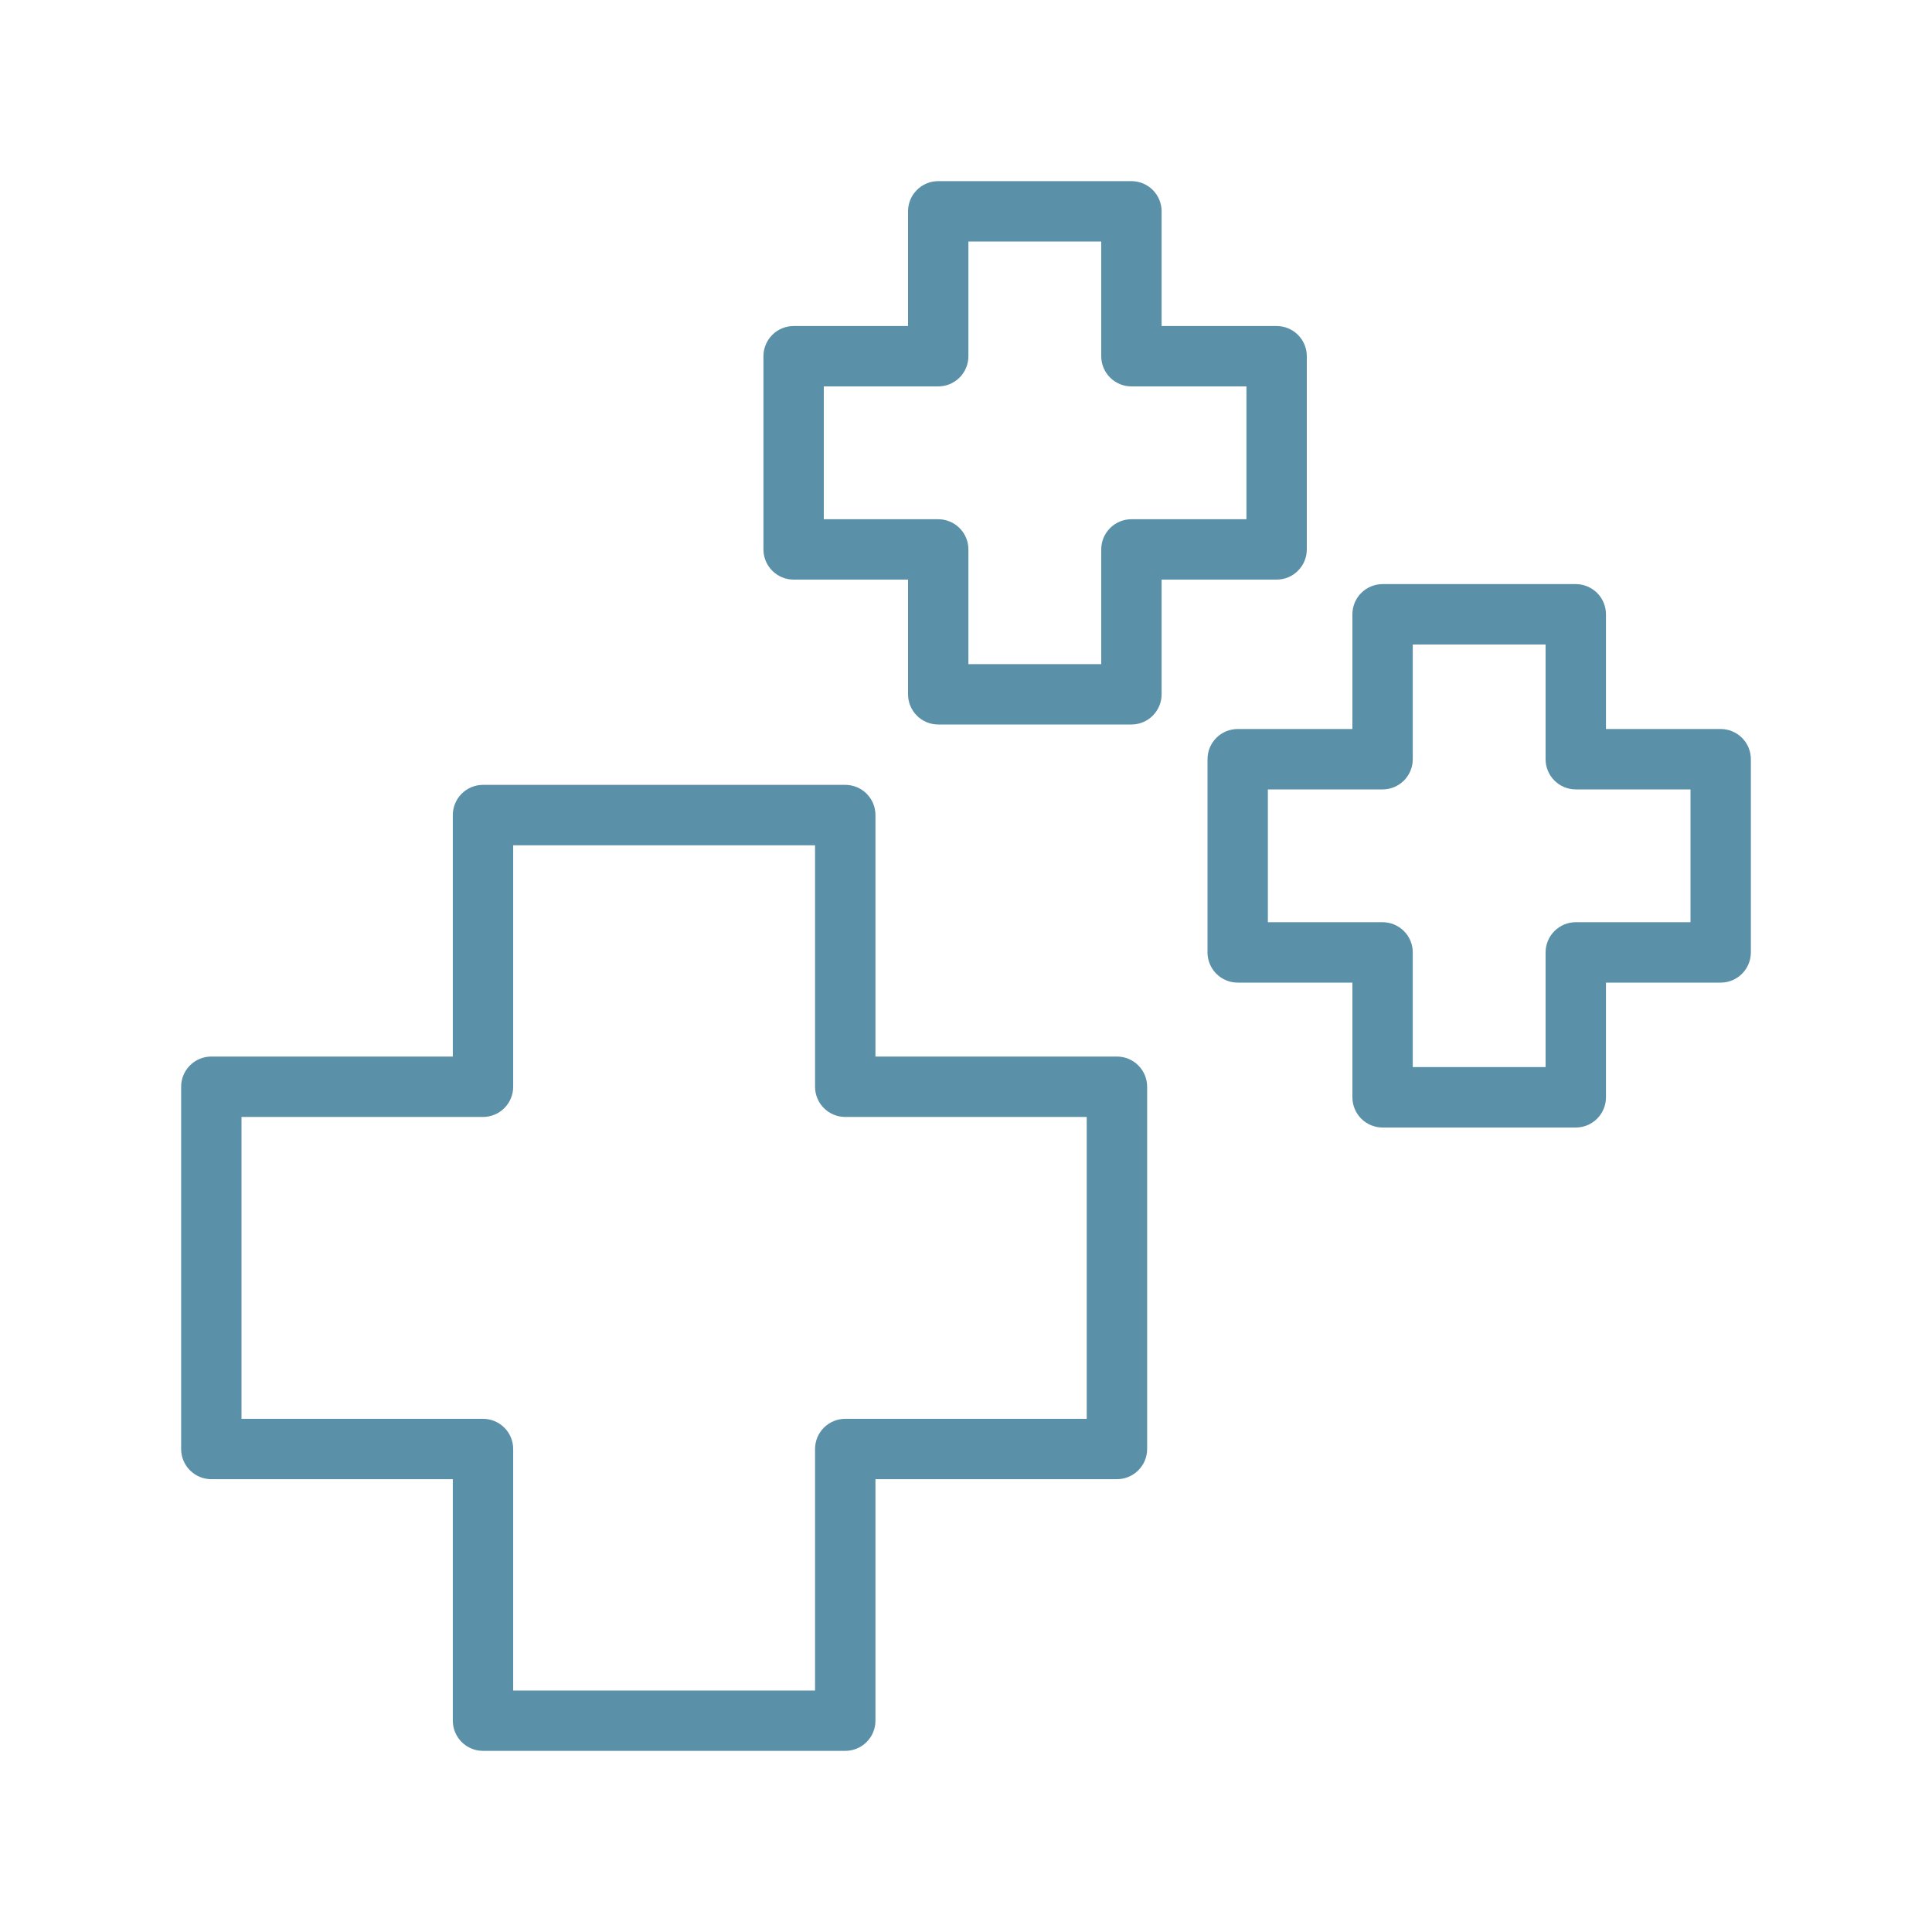 <svg width="45" height="45" viewBox="0 0 45 45" fill="none" xmlns="http://www.w3.org/2000/svg">
<path d="M26.016 24.609H20.391V18.984C20.391 18.798 20.317 18.619 20.185 18.487C20.053 18.355 19.874 18.281 19.688 18.281H11.25C11.063 18.281 10.885 18.355 10.753 18.487C10.621 18.619 10.547 18.798 10.547 18.984V24.609H4.922C4.735 24.609 4.557 24.683 4.425 24.815C4.293 24.947 4.219 25.126 4.219 25.312V33.75C4.219 33.937 4.293 34.115 4.425 34.247C4.557 34.379 4.735 34.453 4.922 34.453H10.547V40.078C10.547 40.265 10.621 40.443 10.753 40.575C10.885 40.707 11.063 40.781 11.25 40.781H19.688C19.874 40.781 20.053 40.707 20.185 40.575C20.317 40.443 20.391 40.265 20.391 40.078V34.453H26.016C26.202 34.453 26.381 34.379 26.513 34.247C26.645 34.115 26.719 33.937 26.719 33.75V25.312C26.719 25.126 26.645 24.947 26.513 24.815C26.381 24.683 26.202 24.609 26.016 24.609ZM25.312 33.047H19.688C19.501 33.047 19.322 33.121 19.19 33.253C19.058 33.385 18.984 33.563 18.984 33.75V39.375H11.953V33.75C11.953 33.563 11.879 33.385 11.747 33.253C11.615 33.121 11.437 33.047 11.25 33.047H5.625V26.016H11.25C11.437 26.016 11.615 25.942 11.747 25.81C11.879 25.678 11.953 25.499 11.953 25.312V19.688H18.984V25.312C18.984 25.499 19.058 25.678 19.19 25.81C19.322 25.942 19.501 26.016 19.688 26.016H25.312V33.047Z" fill="#5A90A8"/>
<path d="M30.438 12.797V8.297C30.438 8.11 30.364 7.932 30.232 7.8C30.101 7.668 29.922 7.594 29.735 7.594H27.056V4.922C27.056 4.735 26.982 4.557 26.85 4.425C26.718 4.293 26.54 4.219 26.353 4.219H21.853C21.667 4.219 21.488 4.293 21.356 4.425C21.224 4.557 21.15 4.735 21.15 4.922V7.594H18.485C18.299 7.594 18.12 7.668 17.988 7.8C17.856 7.932 17.782 8.11 17.782 8.297V12.797C17.782 12.983 17.856 13.162 17.988 13.294C18.12 13.426 18.299 13.5 18.485 13.5H21.15V16.172C21.15 16.358 21.224 16.537 21.356 16.669C21.488 16.801 21.667 16.875 21.853 16.875H26.353C26.54 16.875 26.718 16.801 26.85 16.669C26.982 16.537 27.056 16.358 27.056 16.172V13.5H29.735C29.922 13.5 30.101 13.426 30.232 13.294C30.364 13.162 30.438 12.983 30.438 12.797ZM29.032 12.094H26.353C26.167 12.094 25.988 12.168 25.856 12.3C25.724 12.432 25.65 12.61 25.65 12.797V15.469H22.556V12.797C22.556 12.61 22.482 12.432 22.35 12.3C22.218 12.168 22.04 12.094 21.853 12.094H19.188V9H21.853C22.04 9 22.218 8.926 22.35 8.794C22.482 8.662 22.556 8.483 22.556 8.297V5.625H25.65V8.297C25.65 8.483 25.724 8.662 25.856 8.794C25.988 8.926 26.167 9 26.353 9H29.032V12.094Z" fill="#5A90A8"/>
<path d="M40.078 16.98H37.406V14.309C37.406 14.122 37.332 13.943 37.2 13.811C37.068 13.68 36.89 13.605 36.703 13.605H32.203C32.017 13.605 31.838 13.68 31.706 13.811C31.574 13.943 31.5 14.122 31.5 14.309V16.98H28.828C28.642 16.98 28.463 17.055 28.331 17.186C28.199 17.318 28.125 17.497 28.125 17.684V22.184C28.125 22.37 28.199 22.549 28.331 22.681C28.463 22.813 28.642 22.887 28.828 22.887H31.5V25.559C31.5 25.745 31.574 25.924 31.706 26.056C31.838 26.188 32.017 26.262 32.203 26.262H36.703C36.89 26.262 37.068 26.188 37.2 26.056C37.332 25.924 37.406 25.745 37.406 25.559V22.887H40.078C40.265 22.887 40.443 22.813 40.575 22.681C40.707 22.549 40.781 22.37 40.781 22.184V17.684C40.781 17.497 40.707 17.318 40.575 17.186C40.443 17.055 40.265 16.98 40.078 16.98ZM39.375 21.48H36.703C36.517 21.48 36.338 21.555 36.206 21.686C36.074 21.818 36 21.997 36 22.184V24.855H32.906V22.184C32.906 21.997 32.832 21.818 32.7 21.686C32.568 21.555 32.39 21.48 32.203 21.48H29.531V18.387H32.203C32.39 18.387 32.568 18.313 32.7 18.181C32.832 18.049 32.906 17.87 32.906 17.684V15.012H36V17.684C36 17.87 36.074 18.049 36.206 18.181C36.338 18.313 36.517 18.387 36.703 18.387H39.375V21.48Z" fill="#5A90A8"/>
</svg>
